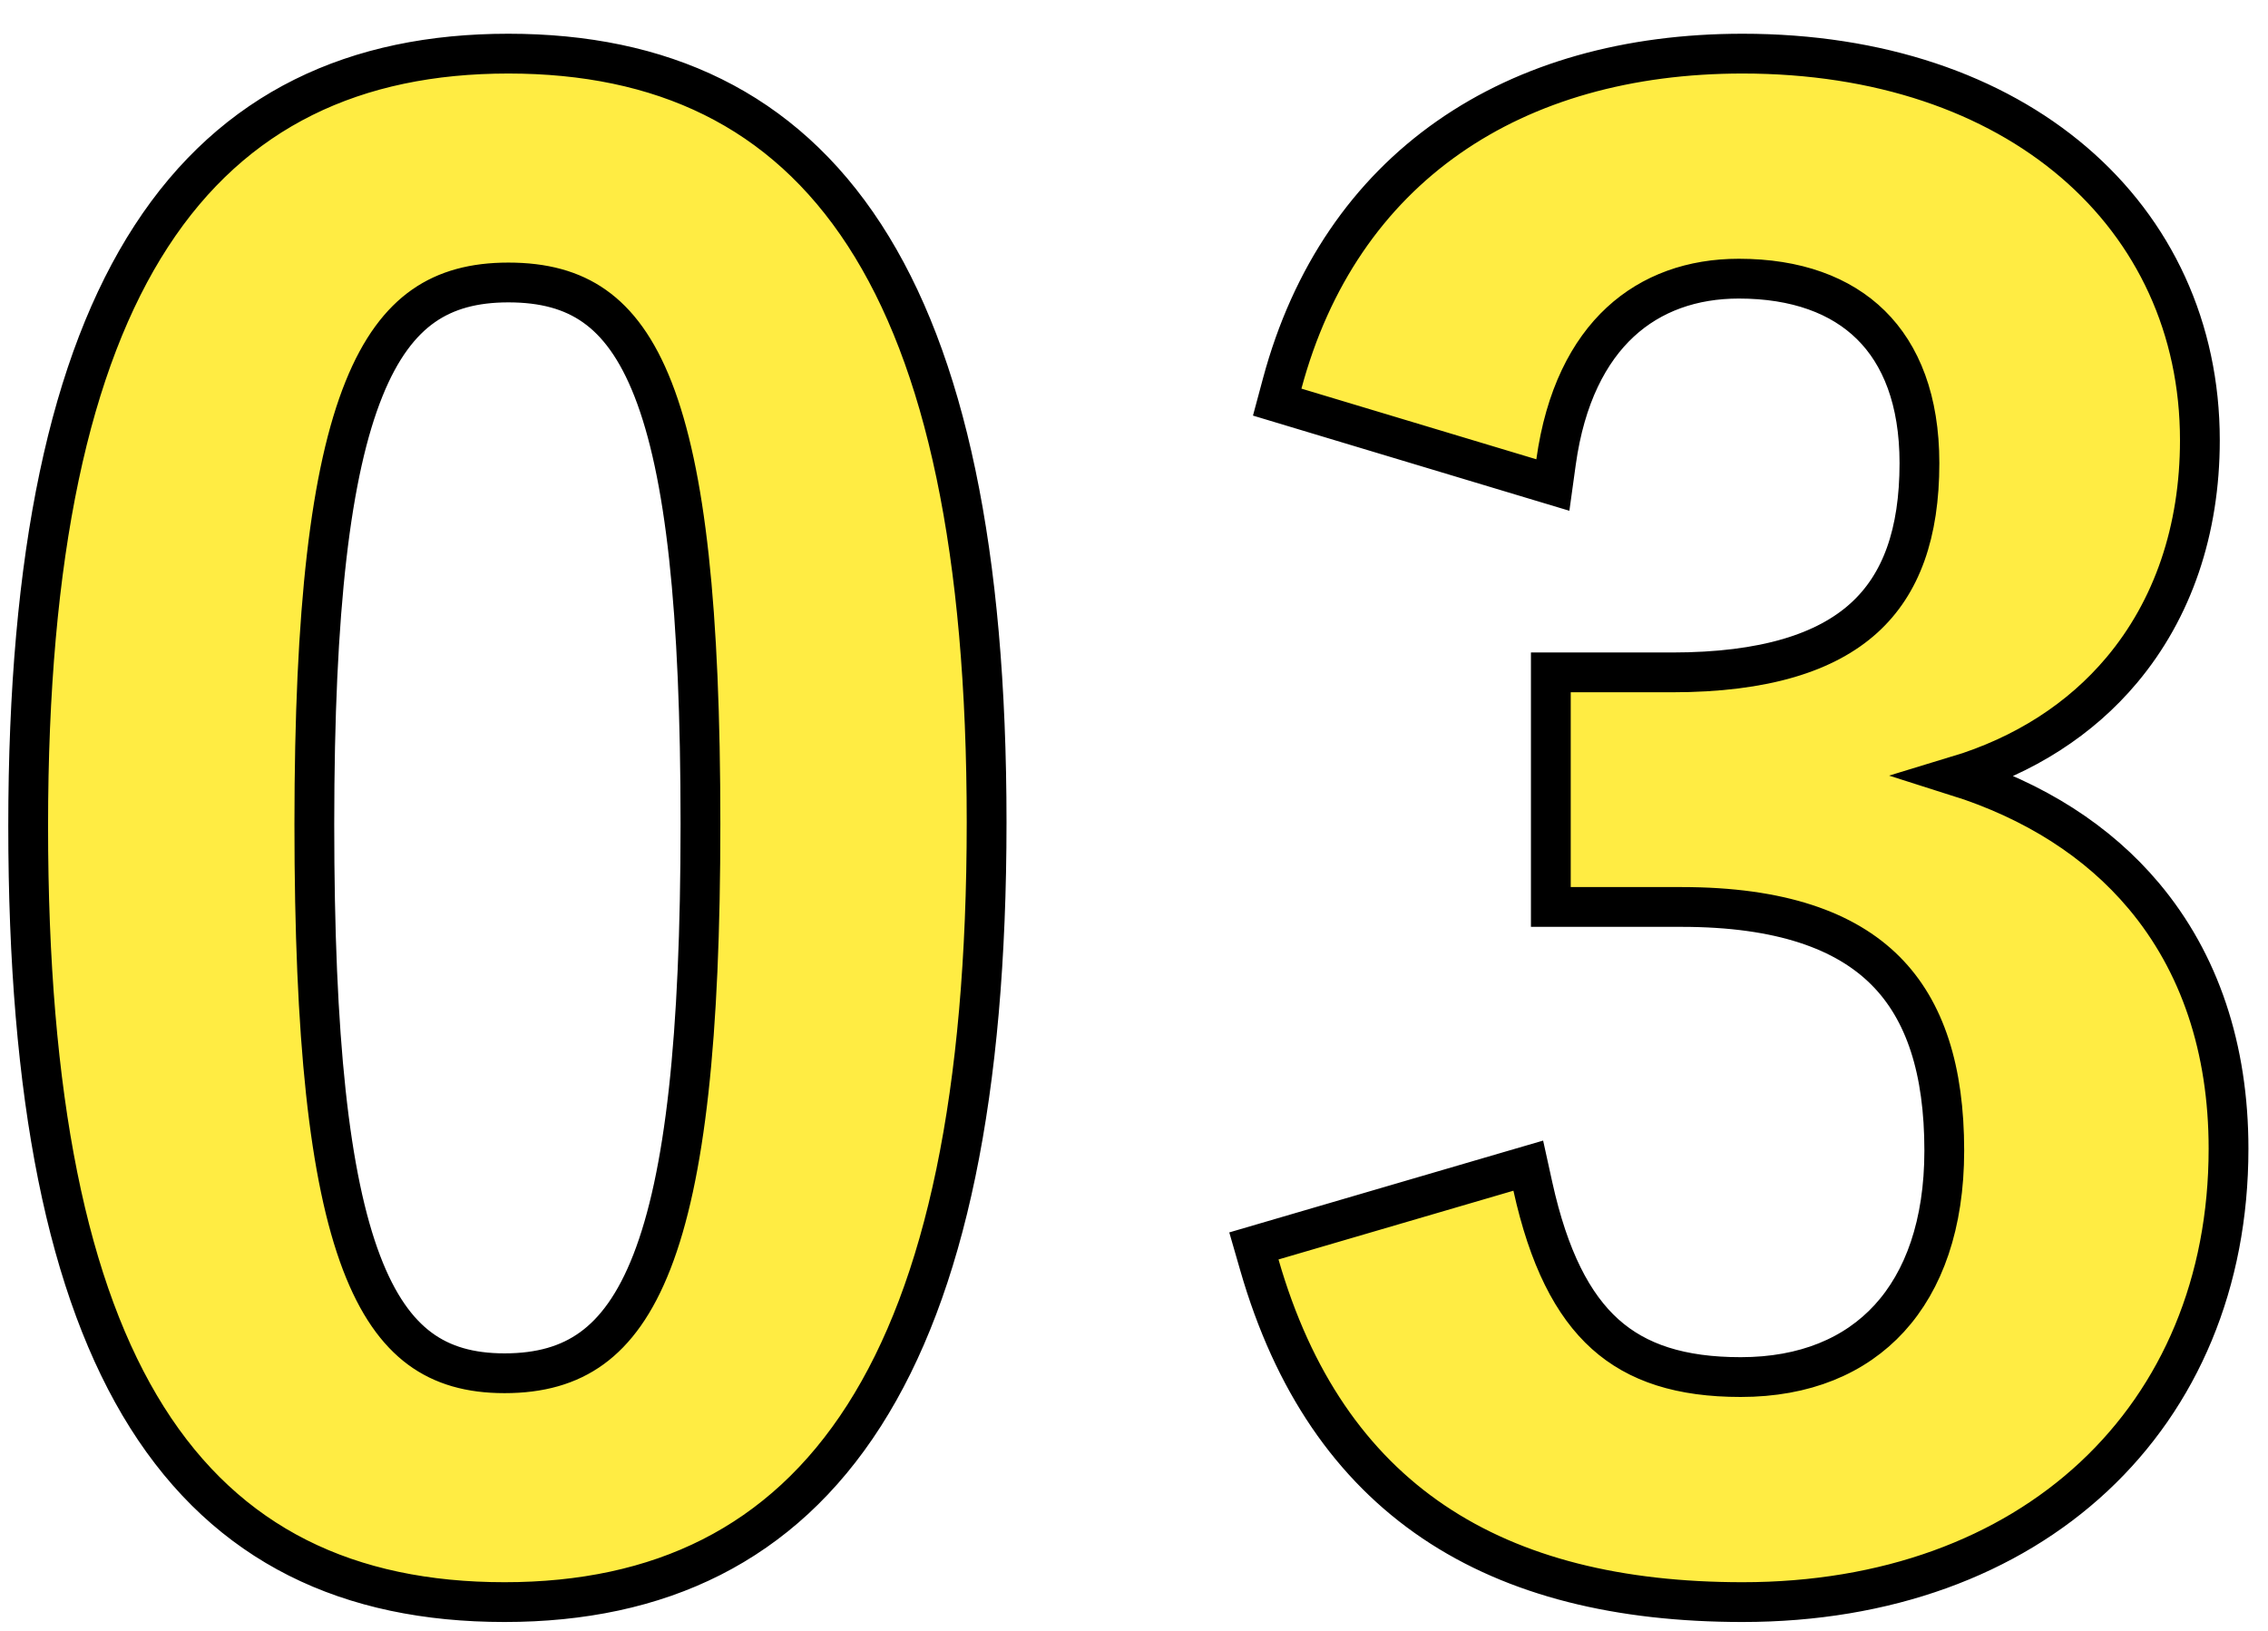 <svg width="57" height="41" viewBox="0 0 57 41" fill="none" xmlns="http://www.w3.org/2000/svg">
<path d="M38.468 12.023L39.027 12.191L39.107 11.613C39.335 9.971 39.931 8.827 40.721 8.095C41.51 7.365 42.535 7.004 43.7 7.004C45.141 7.004 46.261 7.419 47.02 8.168C47.778 8.915 48.24 10.058 48.24 11.64C48.24 13.405 47.783 14.685 46.844 15.535C45.895 16.395 44.36 16.9 42.02 16.9H39.476H38.976V17.4V22.296V22.796H39.476H42.26C44.757 22.796 46.38 23.392 47.384 24.396C48.388 25.399 48.864 26.902 48.864 28.92C48.864 30.774 48.349 32.19 47.483 33.136C46.621 34.078 45.36 34.612 43.748 34.612C42.243 34.612 41.153 34.26 40.343 33.534C39.523 32.798 38.921 31.618 38.524 29.82L38.409 29.298L37.895 29.448L31.991 31.176L31.513 31.316L31.651 31.794C32.493 34.717 33.957 36.853 36.028 38.251C38.092 39.643 40.708 40.268 43.796 40.268C47.405 40.268 50.462 39.13 52.621 37.116C54.783 35.099 56.008 32.239 56.008 28.872C56.008 26.349 55.282 24.19 53.881 22.521C52.724 21.142 51.131 20.125 49.169 19.505C50.881 18.987 52.289 18.076 53.322 16.846C54.608 15.316 55.288 13.326 55.288 11.064C55.288 8.256 54.145 5.812 52.119 4.078C50.097 2.348 47.227 1.348 43.796 1.348C40.931 1.348 38.401 2.052 36.399 3.454C34.392 4.859 32.949 6.943 32.225 9.638L32.099 10.107L32.564 10.247L38.468 12.023ZM12.776 1.348C8.939 1.348 5.875 2.744 3.801 5.938C1.754 9.089 0.708 13.935 0.708 20.76C0.708 27.581 1.693 32.449 3.695 35.625C5.727 38.847 8.769 40.268 12.68 40.268C16.57 40.268 19.645 38.821 21.717 35.579C23.762 32.381 24.796 27.489 24.796 20.664C24.796 13.864 23.763 9.042 21.727 5.908C19.664 2.731 16.612 1.348 12.776 1.348ZM12.776 7.1C13.663 7.1 14.367 7.29 14.94 7.695C15.517 8.101 16.012 8.76 16.414 9.788C17.228 11.869 17.604 15.311 17.604 20.712C17.604 26.087 17.217 29.578 16.384 31.714C15.972 32.771 15.465 33.46 14.874 33.888C14.288 34.313 13.573 34.516 12.68 34.516C11.812 34.516 11.12 34.317 10.553 33.898C9.98 33.475 9.486 32.791 9.085 31.736C8.275 29.605 7.9 26.112 7.9 20.712C7.9 15.29 8.311 11.849 9.148 9.775C9.561 8.75 10.065 8.094 10.643 7.689C11.218 7.287 11.915 7.1 12.776 7.1Z" fill="#FFEC43" stroke="black"/>
</svg>
